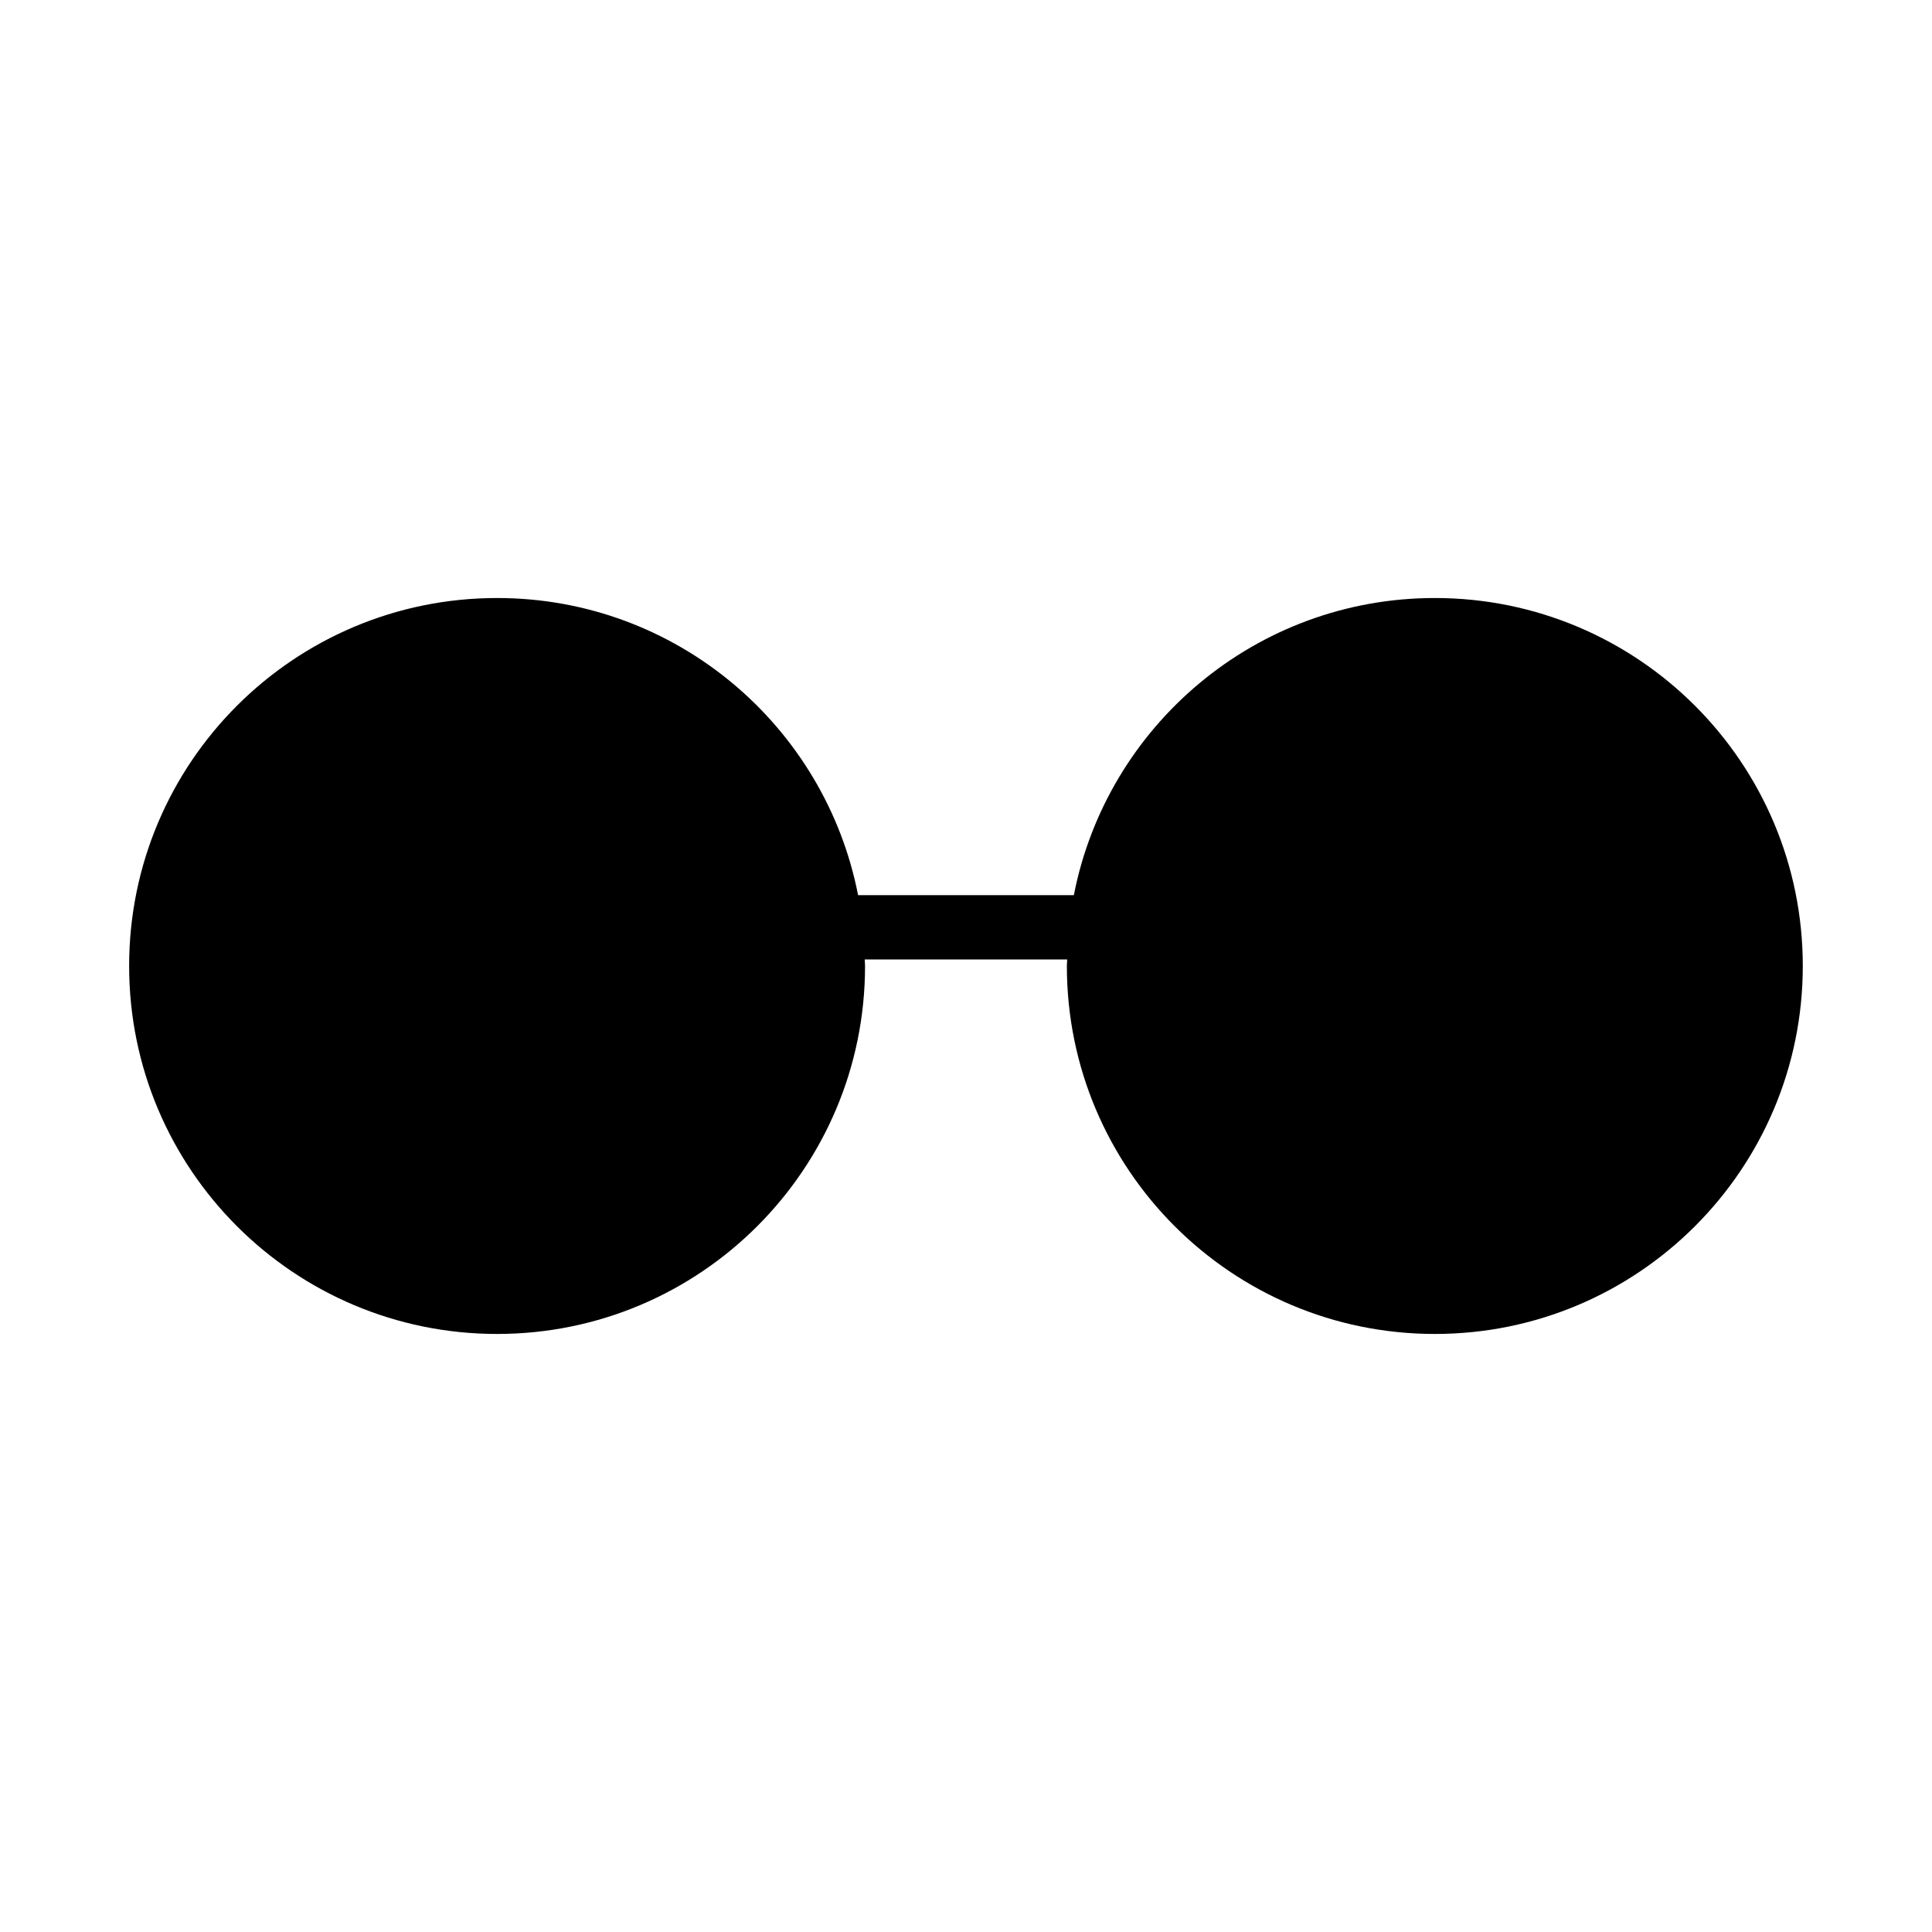 <?xml version="1.0" encoding="UTF-8"?>
<!-- Uploaded to: ICON Repo, www.svgrepo.com, Generator: ICON Repo Mixer Tools -->
<svg fill="#000000" width="800px" height="800px" version="1.1" viewBox="144 144 512 512" xmlns="http://www.w3.org/2000/svg">
 <path d="m524.25 302.48c-47.434 0-86.918 33.875-95.668 78.746h-57.18c-8.75-44.871-48.234-78.746-95.664-78.746-53.863 0-97.516 43.656-97.516 97.508 0 53.863 43.656 97.523 97.516 97.523 53.852 0 97.508-43.66 97.508-97.523 0-0.578-0.074-1.145-0.086-1.719h53.656c-0.012 0.578-0.086 1.137-0.086 1.719 0 53.863 43.66 97.523 97.516 97.523 53.852 0 97.512-43.66 97.512-97.523 0.004-53.855-43.656-97.508-97.508-97.508z"/>
</svg>